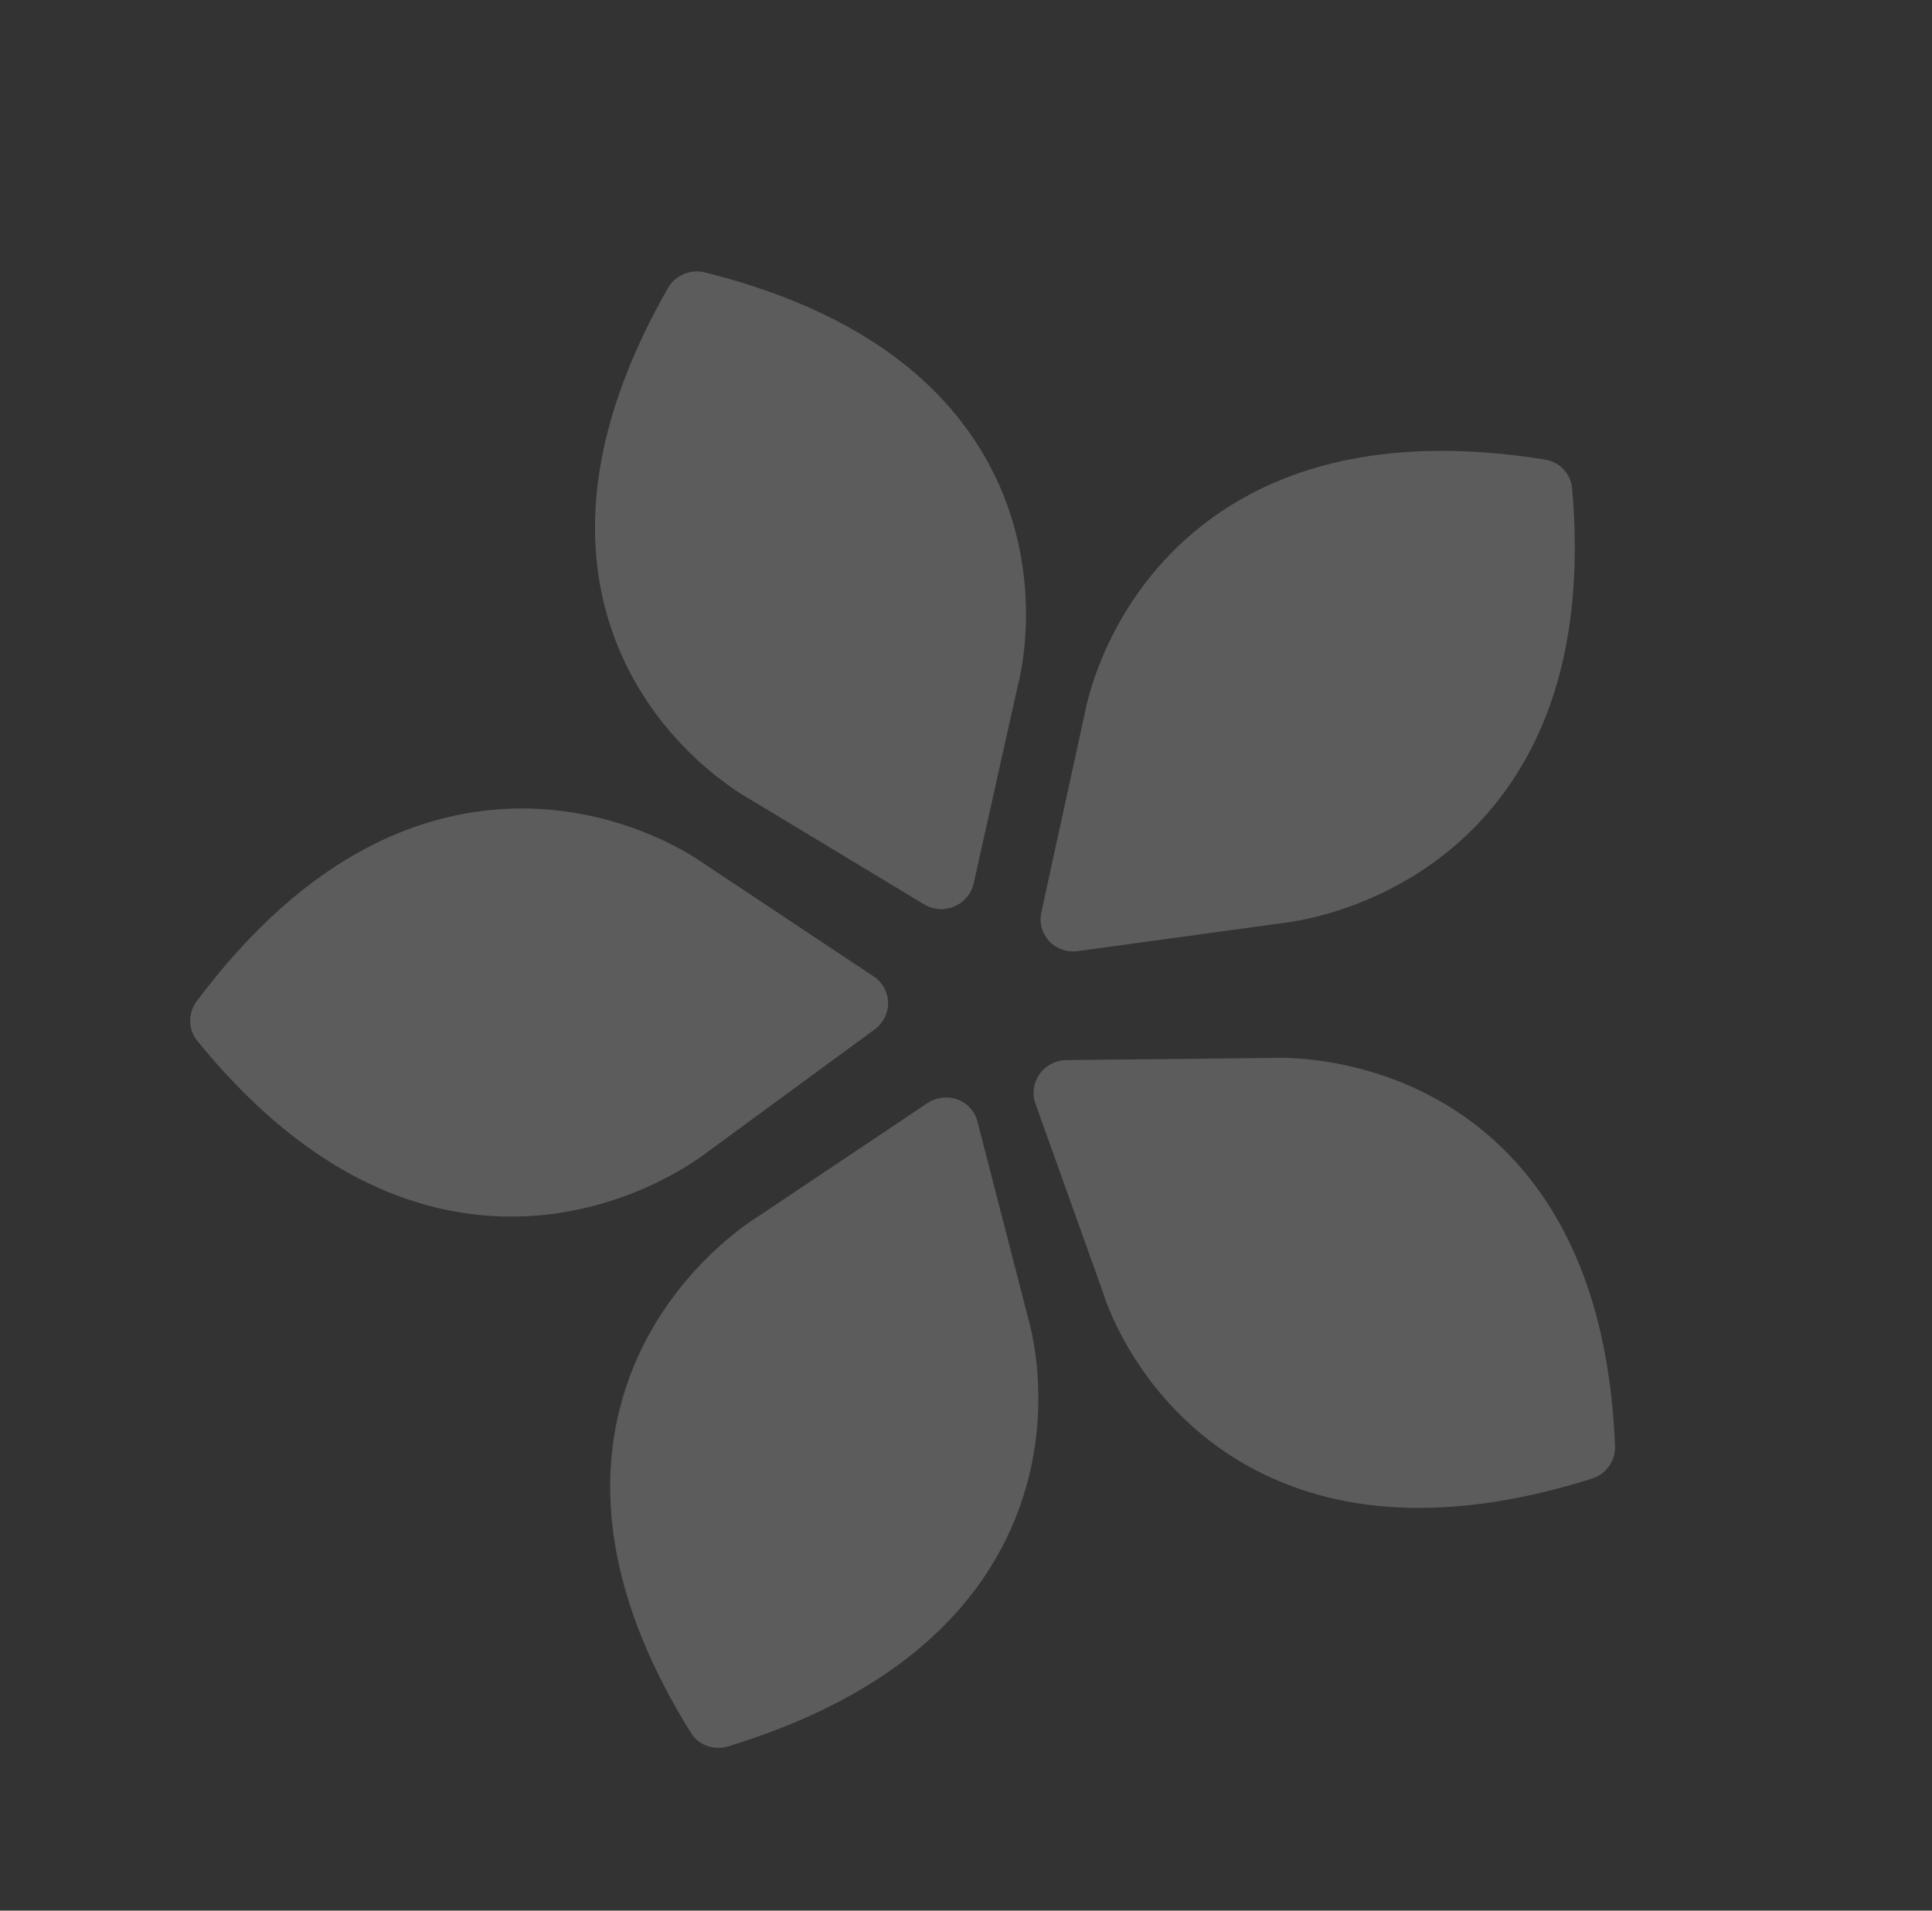 <?xml version="1.0" encoding="UTF-8"?> <svg xmlns="http://www.w3.org/2000/svg" width="91" height="90" viewBox="0 0 91 90" fill="none"><rect x="0" y="0" width="91" height="90" fill="#333333" stroke="none"/><path d="M9.293 49.029C8.857 48.491 8.845 47.728 9.262 47.166C13.148 41.976 17.548 38.974 22.343 38.251C28.29 37.351 32.666 40.329 33.142 40.671L41.157 45.998C41.572 46.275 41.821 46.73 41.83 47.229C41.838 47.724 41.601 48.194 41.197 48.492L33.356 54.242C32.891 54.608 28.611 57.818 22.643 57.238C17.83 56.768 13.335 54.007 9.293 49.029Z" fill="white" fill-opacity="0.2"></path><path d="M47.957 32.221L45.862 41.611C45.753 42.097 45.413 42.504 44.952 42.699C44.491 42.897 43.959 42.86 43.535 42.605L35.29 37.627C34.778 37.344 30.21 34.657 28.589 28.961C27.282 24.37 28.249 19.194 31.459 13.573C31.805 12.967 32.519 12.662 33.198 12.832C39.484 14.398 43.895 17.278 46.317 21.393C47.863 24.022 48.292 26.663 48.324 28.682C48.354 30.587 48.031 31.942 47.959 32.216L47.957 32.221Z" fill="white" fill-opacity="0.2"></path><path d="M49.047 42.983L51.098 33.585C51.203 33.011 52.272 27.826 57.171 24.339C61.12 21.525 66.368 20.62 72.773 21.648C73.465 21.76 73.99 22.316 74.049 23.005C74.264 25.461 74.203 27.727 73.871 29.795C73.336 33.109 72.101 35.916 70.172 38.186C66.285 42.754 60.98 43.422 60.391 43.483L50.755 44.804C50.257 44.871 49.759 44.696 49.42 44.335C49.081 43.973 48.943 43.477 49.049 42.986L49.047 42.983Z" fill="white" fill-opacity="0.2"></path><path d="M51.995 60.996L48.77 51.986C48.603 51.515 48.679 51 48.966 50.593C49.257 50.185 49.728 49.942 50.228 49.935L59.942 49.834C60.53 49.807 65.877 49.694 70.304 53.651C72.501 55.616 74.082 58.216 75.034 61.42C75.625 63.42 75.972 65.658 76.07 68.121C76.099 68.812 75.649 69.442 74.979 69.653C68.767 71.608 63.452 71.481 59.181 69.272C53.884 66.532 52.169 61.554 51.991 61.002L51.995 60.996Z" fill="white" fill-opacity="0.2"></path><path d="M32.535 81.612C29.148 76.169 28.021 71.051 29.181 66.395C30.619 60.618 35.101 57.689 35.6 57.375L43.682 51.963C44.101 51.684 44.628 51.619 45.097 51.791C45.566 51.964 45.919 52.351 46.04 52.83L48.43 62.099C48.508 62.369 48.875 63.706 48.905 65.612C48.938 67.633 48.593 70.295 47.13 73.004C44.843 77.245 40.523 80.361 34.294 82.263C33.621 82.469 32.897 82.203 32.533 81.616L32.535 81.612Z" fill="white" fill-opacity="0.2"></path></svg> 